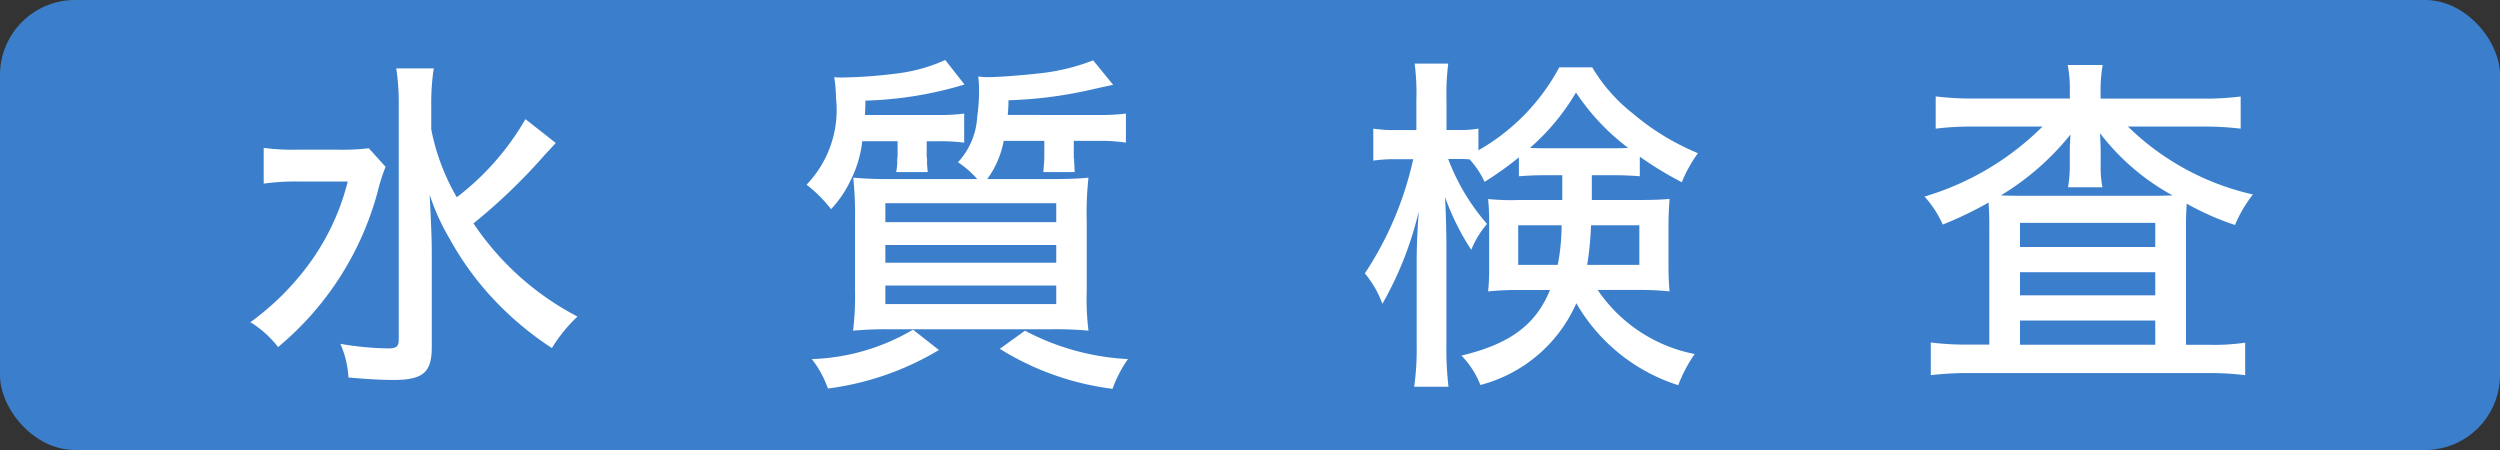 <svg xmlns="http://www.w3.org/2000/svg" width="100" height="18" viewBox="0 0 100 18">
  <rect x="0" y="0" width="100" height="18" fill="#333333" stroke="none"/>
  <defs>
    <style>
      .cls-1 {
        fill: #3b7fcc;
      }

      .cls-2 {
        fill: #fff;
      }
    </style>
  </defs>
  <title>btn06</title>
<g id="レイヤー_1" data-name="レイヤー 1">
    <rect class="cls-1" width="100" height="18" rx="3" ry="3"/>
  </g>
  <g id="レイヤー_2" data-name="レイヤー 2">
    <g>
      <path class="cls-2" d="M15.423,6.672a6.935,6.935,0,0,0-.294.91,12.167,12.167,0,0,1-4.006,6.3,4.171,4.171,0,0,0-1.106-.994,10.681,10.681,0,0,0,2.171-2.1A9.45,9.45,0,0,0,13.91,7.261H11.921a8.929,8.929,0,0,0-1.373.084V5.916a9.3,9.3,0,0,0,1.443.07h1.485a8.7,8.7,0,0,0,1.275-.056Zm6.808-.953c-.168.182-.168.182-.462.5a22.981,22.981,0,0,1-2.83,2.717,11.264,11.264,0,0,0,4.16,3.726,6,6,0,0,0-1.022,1.261,12.685,12.685,0,0,1-2.633-2.283,12.026,12.026,0,0,1-1.457-2.087,8.894,8.894,0,0,1-.8-1.765c.07,1.442.084,1.807.084,2.409v3.684c0,1.022-.35,1.317-1.541,1.317-.5,0-1.191-.042-1.793-.1a3.787,3.787,0,0,0-.322-1.345,11.79,11.79,0,0,0,1.9.183c.35,0,.435-.07.435-.379V4.193a9.078,9.078,0,0,0-.1-1.457h1.5a9.2,9.2,0,0,0-.1,1.457v.98a8.656,8.656,0,0,0,1.022,2.717,10.593,10.593,0,0,0,2.746-3.124Z"/>
      <path class="cls-2" d="M34.49,5.649a4.536,4.536,0,0,1-.448,1.527,4.43,4.43,0,0,1-.8,1.191,5.387,5.387,0,0,0-.98-.98,4.307,4.307,0,0,0,1.177-3.474,5.484,5.484,0,0,0-.07-.826,2.56,2.56,0,0,0,.294.014,19.434,19.434,0,0,0,2.367-.182A6.612,6.612,0,0,0,37.81,2.4l.77.98a15.033,15.033,0,0,1-3.964.645c0,.266-.014.35-.014.574h2.9a7.128,7.128,0,0,0,1.065-.056V5.706a7.536,7.536,0,0,0-1.051-.056h-.448V6.21a.75.75,0,0,0,.014.154v.21c.014.154.014.182.028.308H35.848a3.208,3.208,0,0,0,.042-.322v-.2a.715.715,0,0,0,.014-.14V5.649ZM37.557,14a11.477,11.477,0,0,1-4.44,1.541,4.115,4.115,0,0,0-.644-1.177,8.505,8.505,0,0,0,4.048-1.177Zm6.374-9.4a8.279,8.279,0,0,0,1.106-.056V5.706a6.372,6.372,0,0,0-1.106-.07h-.98v.616a.478.478,0,0,0,.014.126,2.26,2.26,0,0,0,.014.266,1.346,1.346,0,0,0,.014.238H41.731c.014-.14.042-.462.042-.6V5.636H40.148a3.75,3.75,0,0,1-.658,1.527H41.97c.686,0,1.134-.014,1.569-.056a12.822,12.822,0,0,0-.07,1.737v2.8a10.307,10.307,0,0,0,.07,1.583,13.888,13.888,0,0,0-1.5-.056H35.624a14.382,14.382,0,0,0-1.5.056A11.833,11.833,0,0,0,34.2,11.6V8.829a14.068,14.068,0,0,0-.07-1.723,14.885,14.885,0,0,0,1.5.056h3.46a3.836,3.836,0,0,0-.771-.672,2.908,2.908,0,0,0,.771-1.835,7.05,7.05,0,0,0,.07-1.177c0-.126-.014-.238-.028-.42a2.5,2.5,0,0,0,.406.028c.364,0,1.317-.07,1.919-.14a8.338,8.338,0,0,0,2.27-.532l.8.98c-.28.056-.28.056-1.022.224a17.011,17.011,0,0,1-3.166.392c0,.28-.014.378-.028.588ZM35.414,8.885H42.25V8.129H35.414Zm0,1.625H42.25V9.8H35.414Zm0,1.653H42.25v-.742H35.414ZM41,13.228a9.819,9.819,0,0,0,4.118,1.135,4.949,4.949,0,0,0-.616,1.19,11.134,11.134,0,0,1-4.51-1.6Z"/>
      <path class="cls-2" d="M60.756,6.294a13.049,13.049,0,0,1-1.373.98,3.431,3.431,0,0,0-.6-.9c-.2-.014-.294-.014-.435-.014h-.42A8.51,8.51,0,0,0,59.48,8.956a3.791,3.791,0,0,0-.63,1.037A9.937,9.937,0,0,1,57.8,7.877c.028.462.056,1.261.056,2.017v3.894a12.916,12.916,0,0,0,.084,1.681H56.567a10.785,10.785,0,0,0,.1-1.681V10.454c0-.546.028-1.247.084-2a13.928,13.928,0,0,1-1.456,3.7,4.053,4.053,0,0,0-.7-1.219,13.58,13.58,0,0,0,1.934-4.566h-.645a5.88,5.88,0,0,0-.952.056V5.146a5.56,5.56,0,0,0,.952.056h.771V4a9.038,9.038,0,0,0-.07-1.457h1.345a9.5,9.5,0,0,0-.07,1.443V5.2h.477a4.174,4.174,0,0,0,.8-.056v.868a8.367,8.367,0,0,0,3.235-3.32h1.316a6.666,6.666,0,0,0,1.611,1.835,9.781,9.781,0,0,0,2.619,1.6,5.32,5.32,0,0,0-.645,1.163,14.535,14.535,0,0,1-1.681-1.022V7.05c-.378-.028-.63-.042-1.177-.042h-.742V8h1.863c.574,0,.9-.014,1.246-.042-.027.392-.042.7-.042,1.05v1.583c0,.5.015.728.042,1.064a11.613,11.613,0,0,0-1.33-.057H63.907a6.088,6.088,0,0,0,3.88,2.563,5.8,5.8,0,0,0-.658,1.247,7.245,7.245,0,0,1-4.076-3.278A5.789,5.789,0,0,1,59.215,15.4a3.482,3.482,0,0,0-.757-1.176C60.392,13.76,61.428,13,62,11.6H60.8a11.208,11.208,0,0,0-1.275.057,8.607,8.607,0,0,0,.042-.883V8.914a9.056,9.056,0,0,0-.042-.953A9,9,0,0,0,60.741,8h1.751V7.008h-.546c-.561,0-.784.014-1.19.042Zm-.028,2.717v1.583h1.583a8.646,8.646,0,0,0,.154-1.583ZM64.411,5.93c.337,0,.49,0,.715-.014A9.045,9.045,0,0,1,63.039,3.7,9.014,9.014,0,0,1,61.2,5.916c.266.014.42.014.742.014Zm-.771,3.082a12.287,12.287,0,0,1-.153,1.583h2.087V9.011Z"/>
      <path class="cls-2" d="M82.792,3.7A4.983,4.983,0,0,0,82.708,2.6h1.4a5.587,5.587,0,0,0-.084,1.092v.252H88.1a11.131,11.131,0,0,0,1.527-.084V5.146A12.35,12.35,0,0,0,88.1,5.062H85.117a10.435,10.435,0,0,0,5,2.717A5.178,5.178,0,0,0,89.4,9a11.036,11.036,0,0,1-1.933-.854c-.028.518-.028.672-.028,1.177v4.468h.868a8.787,8.787,0,0,0,1.5-.084v1.3a11.67,11.67,0,0,0-1.583-.084H78.842a12.43,12.43,0,0,0-1.61.084V13.7a11.428,11.428,0,0,0,1.54.084h.8V9.18c0-.477,0-.546-.028-1.079a14.812,14.812,0,0,1-1.835.882,4.141,4.141,0,0,0-.729-1.121,11.2,11.2,0,0,0,4.721-2.8h-2.76a11.948,11.948,0,0,0-1.513.084V3.856a11.573,11.573,0,0,0,1.6.084h3.768Zm0,2.423c0-.168,0-.308.028-.743a10.582,10.582,0,0,1-2.788,2.438c.547.014.561.014,1.022.014h4.9c.406,0,.518,0,.952-.014A9.216,9.216,0,0,1,84,5.328c.027.532.027.644.027.8v.462a4.172,4.172,0,0,0,.07.9H82.722a5.1,5.1,0,0,0,.07-.91ZM80.8,9.88H86.21V8.914H80.8Zm0,1.933H86.21v-.924H80.8Zm0,1.976H86.21v-.967H80.8Z"/>
    </g>
  </g>
</svg>
